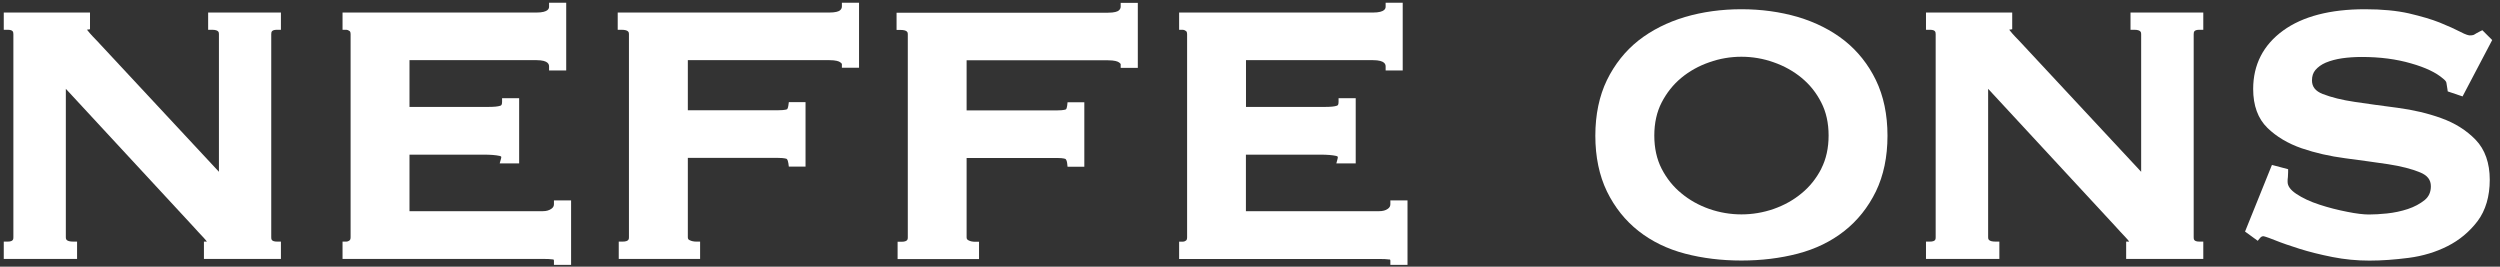 <svg xmlns="http://www.w3.org/2000/svg" xmlns:xlink="http://www.w3.org/1999/xlink" width="225px" height="24px" viewBox="0 0 225 24"><rect x="0" y="0" width="225" height="24" fill="#333333" stroke="none"/><title>Logo_NeffeOns_XS_Donker_RGB</title><g id="Design" stroke="none" stroke-width="1" fill="none" fill-rule="evenodd"><g id="Logo_NeffeOns_XS_Donker_RGB" fill="#FFFFFF" fill-rule="nonzero"><path d="M18.733,2.68 L19.072,2.68 C19.704,2.68 19.704,2.919 19.704,3.079 L19.704,15.461 L8.725,3.671 C8.16,3.099 7.927,2.806 7.827,2.673 L8.1,2.633 L8.1,1.13 L0.339,1.13 L0.339,2.68 L0.678,2.68 C1.164,2.68 1.204,2.859 1.204,3.079 L1.204,21.353 C1.204,21.519 1.204,21.745 0.678,21.745 L0.339,21.745 L0.339,23.302 L6.936,23.302 L6.936,21.745 L6.597,21.745 C5.925,21.745 5.925,21.493 5.925,21.353 L5.925,7.993 L17.277,20.256 C17.662,20.688 18.015,21.061 18.321,21.386 C18.48,21.553 18.567,21.672 18.62,21.745 L18.354,21.745 L18.354,23.302 L25.283,23.302 L25.283,21.745 L24.944,21.745 C24.412,21.745 24.412,21.519 24.412,21.353 L24.412,3.079 C24.412,2.859 24.452,2.68 24.944,2.68 L25.283,2.68 L25.283,1.13 L18.733,1.13 L18.733,2.68 L18.733,2.68 Z" id="Path"></path><path d="M49.855,18.374 C49.855,18.553 49.782,18.686 49.609,18.8 C49.409,18.939 49.163,19.006 48.844,19.006 L36.854,19.006 L36.854,13.918 L43.544,13.918 C44.156,13.918 44.635,13.958 44.961,14.031 C45.06,14.051 45.1,14.085 45.107,14.098 C45.114,14.111 45.127,14.171 45.094,14.271 L44.974,14.703 L46.723,14.703 L46.723,8.838 L45.187,8.838 L45.187,9.177 C45.187,9.47 45.087,9.496 45.027,9.516 C44.821,9.589 44.462,9.623 43.93,9.623 L36.854,9.623 L36.854,5.413 L48.266,5.413 C49.416,5.413 49.416,5.839 49.416,6.005 L49.416,6.344 L50.959,6.344 L50.959,0.246 L49.416,0.246 L49.416,0.585 C49.416,0.718 49.416,1.13 48.266,1.13 L30.829,1.13 L30.829,2.68 L31.169,2.68 C31.222,2.68 31.308,2.693 31.454,2.793 C31.488,2.813 31.554,2.866 31.554,3.079 L31.554,21.353 C31.554,21.566 31.481,21.619 31.454,21.639 C31.321,21.732 31.235,21.745 31.169,21.745 L30.829,21.745 L30.829,23.302 L48.844,23.302 C49.23,23.302 49.529,23.315 49.762,23.348 C49.828,23.355 49.855,23.361 49.855,23.501 L49.855,23.84 L51.398,23.84 L51.398,18.035 L49.855,18.035 L49.855,18.374 L49.855,18.374 Z" id="Path"></path><path d="M77.313,6.098 L77.313,0.246 L75.77,0.246 L75.77,0.585 C75.77,0.731 75.704,0.851 75.571,0.951 C75.477,1.017 75.231,1.13 74.62,1.13 L55.594,1.13 L55.594,2.68 L55.933,2.68 C56.605,2.68 56.605,2.933 56.605,3.079 L56.605,21.353 C56.605,21.506 56.605,21.745 56.026,21.745 L55.687,21.745 L55.687,23.302 L63.009,23.302 L63.009,21.745 L62.67,21.745 C62.43,21.745 62.231,21.699 62.058,21.612 C61.965,21.566 61.905,21.506 61.905,21.353 L61.905,14.211 L70.044,14.211 C70.656,14.211 70.803,14.304 70.809,14.304 C70.882,14.384 70.929,14.51 70.955,14.703 L70.995,14.996 L72.498,14.996 L72.498,9.19 L70.995,9.19 L70.955,9.483 C70.922,9.722 70.862,9.809 70.842,9.829 C70.842,9.829 70.689,9.922 70.044,9.922 L61.905,9.922 L61.905,5.413 L74.62,5.413 C75.238,5.413 75.491,5.519 75.591,5.586 C75.737,5.679 75.77,5.746 75.77,5.759 L75.77,6.098 L77.313,6.098 L77.313,6.098 Z" id="Path"></path><path d="M87.148,21.619 C87.035,21.559 86.995,21.486 86.995,21.36 L86.995,14.218 L95.135,14.218 C95.753,14.218 95.9,14.311 95.9,14.311 C95.979,14.391 96.026,14.524 96.046,14.703 L96.079,15.009 L97.589,15.009 L97.589,9.204 L96.079,9.204 L96.046,9.509 C96.026,9.676 95.986,9.795 95.933,9.842 C95.933,9.842 95.78,9.935 95.135,9.935 L86.995,9.935 L86.995,5.426 L99.71,5.426 C100.329,5.426 100.581,5.533 100.681,5.599 C100.834,5.692 100.861,5.766 100.861,5.772 L100.861,6.111 L102.403,6.111 L102.403,0.259 L100.861,0.259 L100.861,0.598 C100.861,0.745 100.794,0.864 100.661,0.964 C100.568,1.031 100.322,1.144 99.71,1.144 L80.691,1.144 L80.691,2.693 L81.03,2.693 C81.702,2.693 81.702,2.946 81.702,3.092 L81.702,21.366 C81.702,21.519 81.702,21.759 81.123,21.759 L80.784,21.759 L80.784,23.315 L88.112,23.315 L88.112,21.759 L87.773,21.759 C87.527,21.759 87.328,21.719 87.155,21.626 L87.148,21.619 Z" id="Path"></path><path d="M125.047,23.348 C125.106,23.355 125.133,23.361 125.133,23.501 L125.133,23.84 L126.676,23.84 L126.676,18.035 L125.133,18.035 L125.133,18.374 C125.133,18.553 125.06,18.686 124.894,18.8 C124.701,18.939 124.441,19.006 124.122,19.006 L112.132,19.006 L112.132,13.918 L118.829,13.918 C119.441,13.918 119.919,13.958 120.245,14.031 C120.332,14.051 120.378,14.078 120.392,14.098 C120.405,14.118 120.412,14.178 120.385,14.278 L120.272,14.703 L122.014,14.703 L122.014,8.838 L120.471,8.838 L120.471,9.177 C120.471,9.47 120.372,9.496 120.312,9.516 C120.106,9.589 119.753,9.623 119.221,9.623 L112.139,9.623 L112.139,5.413 L123.55,5.413 C124.707,5.413 124.707,5.839 124.707,6.005 L124.707,6.344 L126.244,6.344 L126.244,0.246 L124.707,0.246 L124.707,0.585 C124.707,0.718 124.707,1.13 123.55,1.13 L106.121,1.13 L106.121,2.68 L106.46,2.68 C106.54,2.68 106.639,2.72 106.739,2.793 C106.766,2.813 106.839,2.866 106.839,3.086 L106.839,21.36 C106.839,21.499 106.806,21.599 106.746,21.646 C106.646,21.719 106.553,21.752 106.46,21.752 L106.121,21.752 L106.121,23.308 L124.129,23.308 C124.521,23.308 124.82,23.322 125.053,23.355 L125.047,23.348 Z" id="Path"></path><path d="M168.83,7.209 C168.139,5.785 167.181,4.588 165.991,3.644 C164.807,2.713 163.397,2.002 161.808,1.529 C160.218,1.064 158.509,0.831 156.727,0.831 C154.945,0.831 153.236,1.064 151.653,1.529 C150.064,2.002 148.654,2.713 147.464,3.644 C146.273,4.588 145.316,5.792 144.624,7.209 C143.933,8.638 143.58,10.321 143.58,12.216 C143.58,14.111 143.933,15.8 144.624,17.23 C145.322,18.66 146.28,19.857 147.464,20.788 C148.654,21.726 150.064,22.41 151.66,22.829 C153.236,23.242 154.938,23.448 156.727,23.448 C158.516,23.448 160.218,23.242 161.801,22.829 C163.397,22.41 164.807,21.726 165.991,20.788 C167.174,19.857 168.132,18.66 168.83,17.23 C169.522,15.8 169.874,14.118 169.874,12.216 C169.874,10.314 169.522,8.638 168.83,7.209 L168.83,7.209 Z M163.916,15.189 C163.464,16.066 162.865,16.811 162.147,17.396 C161.422,18.002 160.571,18.474 159.627,18.806 C157.758,19.458 155.703,19.458 153.834,18.806 C152.89,18.474 152.046,18.002 151.314,17.39 C150.589,16.798 149.997,16.06 149.545,15.182 C149.106,14.324 148.887,13.32 148.887,12.203 C148.887,11.086 149.106,10.081 149.545,9.23 C149.991,8.366 150.583,7.614 151.314,7.009 C152.046,6.404 152.89,5.932 153.834,5.606 C154.765,5.273 155.736,5.107 156.727,5.107 C157.718,5.107 158.696,5.273 159.627,5.606 C160.564,5.932 161.415,6.404 162.147,7.009 C162.885,7.621 163.47,8.346 163.916,9.23 C164.355,10.081 164.574,11.079 164.574,12.196 C164.574,13.313 164.355,14.317 163.916,15.175 L163.916,15.189 Z" id="Shape"></path><path d="M191.739,2.68 L192.079,2.68 C192.704,2.68 192.704,2.933 192.704,3.079 L192.704,15.461 L181.725,3.671 C181.159,3.099 180.927,2.806 180.827,2.673 L181.099,2.633 L181.099,1.13 L173.339,1.13 L173.339,2.68 L173.678,2.68 C174.17,2.68 174.21,2.859 174.21,3.079 L174.21,21.353 C174.21,21.526 174.21,21.745 173.678,21.745 L173.339,21.745 L173.339,23.302 L179.942,23.302 L179.942,21.745 L179.603,21.745 C178.932,21.745 178.932,21.493 178.932,21.353 L178.932,7.993 L190.283,20.256 C190.669,20.688 191.021,21.061 191.327,21.386 C191.487,21.553 191.58,21.672 191.626,21.745 L191.354,21.745 L191.354,23.302 L198.296,23.302 L198.296,21.745 L197.957,21.745 C197.432,21.745 197.432,21.526 197.432,21.353 L197.432,3.079 C197.432,2.859 197.472,2.68 197.957,2.68 L198.296,2.68 L198.296,1.13 L191.746,1.13 L191.746,2.68 L191.739,2.68 Z" id="Path"></path><path d="M219.696,10.627 C218.512,10.201 217.196,9.889 215.779,9.702 C214.396,9.529 213.119,9.343 211.929,9.17 C210.798,9.004 209.827,8.765 209.043,8.459 C208.384,8.199 208.078,7.807 208.078,7.235 C208.078,6.856 208.178,6.55 208.384,6.304 C208.617,6.032 208.93,5.805 209.315,5.639 C209.768,5.453 210.246,5.327 210.778,5.247 C211.337,5.167 211.935,5.127 212.561,5.127 C214.19,5.127 215.679,5.32 216.996,5.706 C218.28,6.071 219.237,6.524 219.869,7.069 C220.048,7.209 220.155,7.335 220.175,7.441 C220.208,7.634 220.241,7.827 220.268,8.02 L220.295,8.226 L221.631,8.678 L224.298,3.604 L223.413,2.72 L223.194,2.826 C222.994,2.926 222.815,3.026 222.682,3.112 C222.642,3.139 222.536,3.185 222.283,3.185 C222.203,3.185 221.964,3.152 221.405,2.853 C220.96,2.62 220.381,2.361 219.57,2.028 C218.832,1.736 217.927,1.47 216.797,1.204 C215.706,0.958 214.376,0.831 212.847,0.831 C209.714,0.831 207.234,1.476 205.478,2.753 C203.689,4.056 202.785,5.825 202.785,8.013 C202.785,9.503 203.217,10.68 204.069,11.511 C204.88,12.302 205.924,12.921 207.154,13.347 C208.378,13.765 209.694,14.065 211.078,14.244 C212.448,14.424 213.738,14.603 214.921,14.776 C216.085,14.956 217.056,15.202 217.807,15.514 C218.472,15.787 218.778,16.186 218.778,16.765 C218.778,17.283 218.599,17.689 218.233,17.995 C217.807,18.341 217.302,18.613 216.704,18.813 C216.098,19.012 215.46,19.145 214.822,19.212 C214.23,19.272 213.678,19.305 213.199,19.305 C212.72,19.305 212.049,19.225 211.264,19.066 C210.406,18.899 209.561,18.686 208.757,18.42 C207.932,18.154 207.221,17.822 206.649,17.436 C206.137,17.09 205.884,16.738 205.884,16.366 C205.884,16.219 205.884,16.08 205.911,15.94 C205.924,15.78 205.931,15.634 205.931,15.488 L205.931,15.228 L204.474,14.843 L202.054,20.841 L203.197,21.672 L203.397,21.426 C203.517,21.28 203.623,21.26 203.703,21.26 C203.729,21.26 203.909,21.287 204.694,21.599 C205.352,21.865 206.11,22.125 206.955,22.391 C207.819,22.663 208.823,22.916 209.934,23.135 C211.011,23.348 212.122,23.455 213.246,23.455 C214.369,23.455 215.533,23.368 216.777,23.208 C218.053,23.042 219.237,22.683 220.281,22.151 C221.352,21.612 222.256,20.854 222.981,19.903 C223.706,18.933 224.078,17.676 224.078,16.179 C224.078,14.683 223.653,13.453 222.802,12.575 C221.977,11.724 220.94,11.072 219.709,10.633 L219.696,10.627 Z" id="Path"></path></g></g></svg>